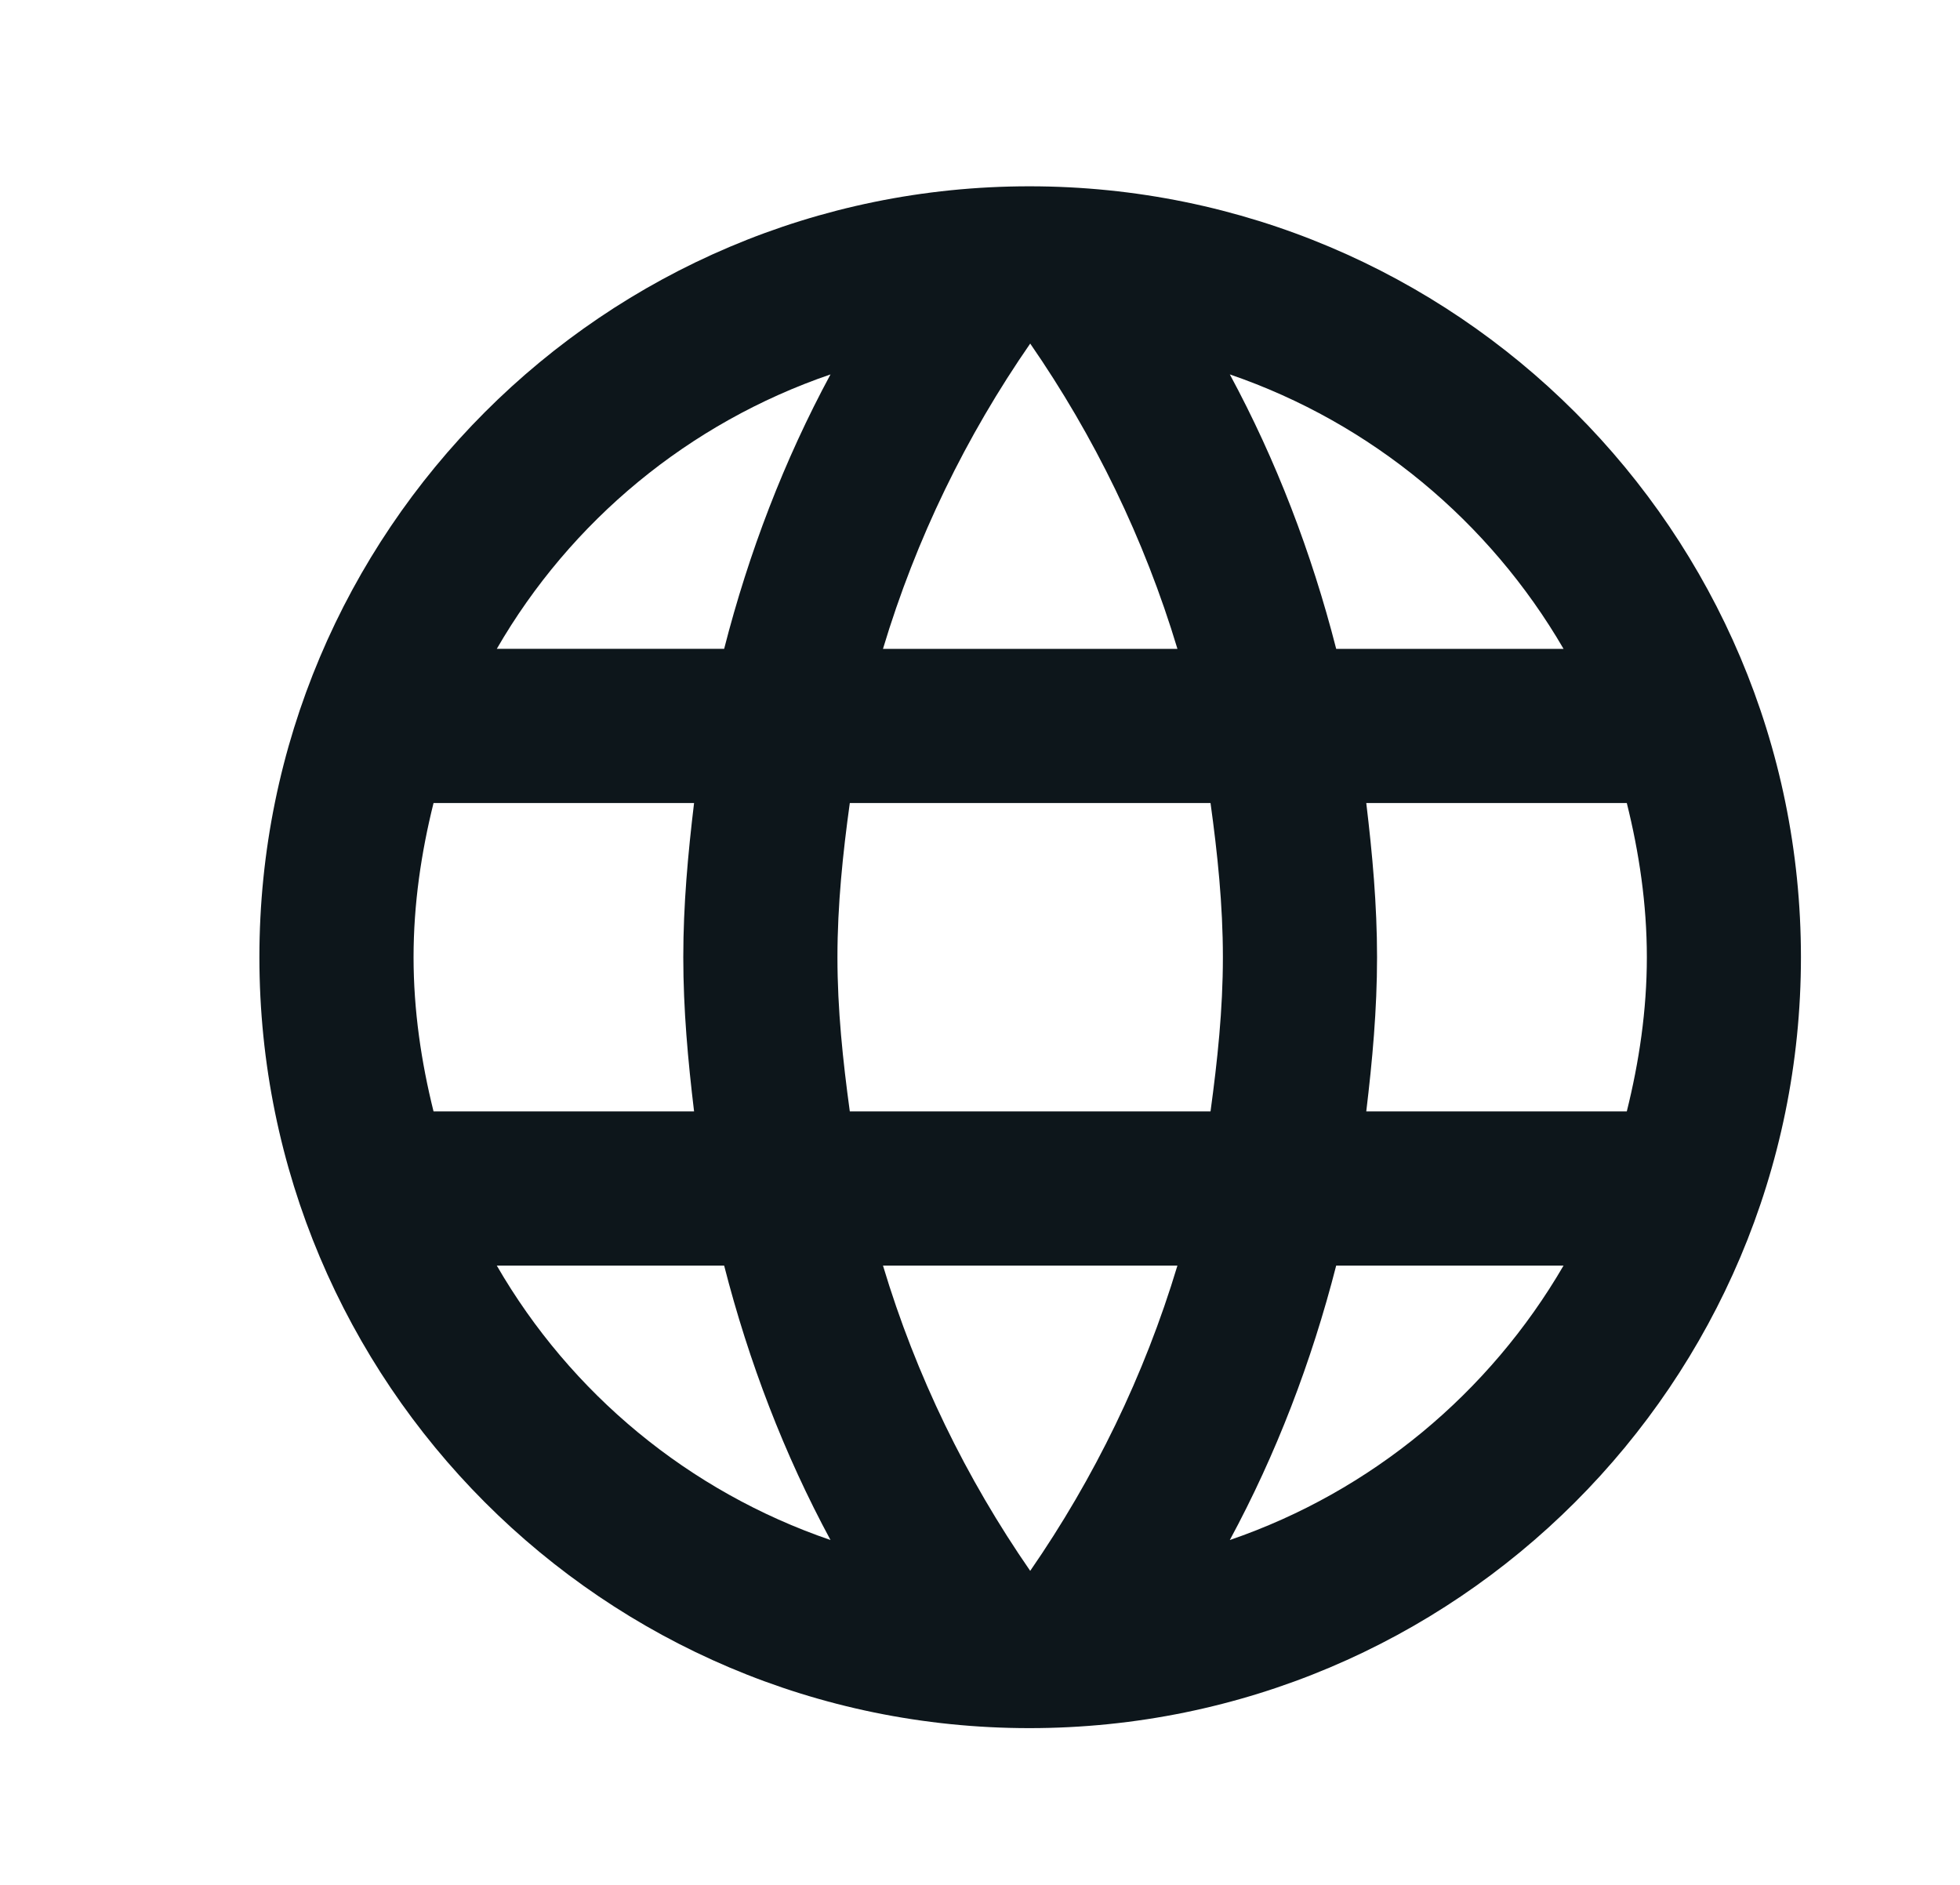 <?xml version="1.0" encoding="UTF-8" standalone="no"?><!DOCTYPE svg PUBLIC "-//W3C//DTD SVG 1.1//EN" "http://www.w3.org/Graphics/SVG/1.1/DTD/svg11.dtd"><svg width="100%" height="100%" viewBox="0 0 26 25" version="1.1" xmlns="http://www.w3.org/2000/svg" xmlns:xlink="http://www.w3.org/1999/xlink" xml:space="preserve" xmlns:serif="http://www.serif.com/" style="fill-rule:evenodd;clip-rule:evenodd;stroke-linejoin:round;stroke-miterlimit:2;"><rect id="language" x="0.965" y="0" width="25" height="25" style="fill:none;"/><path d="M13.655,2.471c-5.644,-0 -10.214,4.581 -10.214,10.225c-0,5.644 4.57,10.225 10.214,10.225c5.655,-0 10.235,-4.581 10.235,-10.225c0,-5.644 -4.58,-10.225 -10.235,-10.225Zm7.086,6.135l-3.016,-0c-0.327,-1.278 -0.798,-2.505 -1.411,-3.64c1.881,0.644 3.446,1.953 4.427,3.64Zm-7.075,-4.049c0.848,1.227 1.513,2.587 1.953,4.049l-3.906,-0c0.439,-1.462 1.104,-2.822 1.953,-4.049Zm-7.915,10.184c-0.163,-0.655 -0.265,-1.34 -0.265,-2.045c-0,-0.706 0.102,-1.391 0.265,-2.045l3.456,-0c-0.081,0.675 -0.143,1.35 -0.143,2.045c0,0.695 0.062,1.37 0.143,2.045l-3.456,-0Zm0.839,2.045l3.016,-0c0.327,1.278 0.798,2.505 1.411,3.64c-1.881,-0.644 -3.446,-1.943 -4.427,-3.64Zm3.016,-8.18l-3.016,-0c0.981,-1.697 2.546,-2.996 4.427,-3.64c-0.613,1.135 -1.084,2.362 -1.411,3.64Zm4.06,12.229c-0.849,-1.227 -1.514,-2.587 -1.953,-4.049l3.906,-0c-0.44,1.462 -1.105,2.822 -1.953,4.049Zm2.392,-6.094l-4.785,-0c-0.092,-0.675 -0.164,-1.35 -0.164,-2.045c0,-0.695 0.072,-1.38 0.164,-2.045l4.785,-0c0.092,0.665 0.164,1.35 0.164,2.045c-0,0.695 -0.072,1.37 -0.164,2.045Zm0.256,5.685c0.613,-1.135 1.084,-2.362 1.411,-3.64l3.016,-0c-0.981,1.687 -2.546,2.996 -4.427,3.64Zm1.81,-5.685c0.081,-0.675 0.143,-1.35 0.143,-2.045c-0,-0.695 -0.062,-1.37 -0.143,-2.045l3.456,-0c0.163,0.654 0.266,1.339 0.266,2.045c-0,0.705 -0.103,1.39 -0.266,2.045l-3.456,-0Z" style="fill:#0d161b;fill-rule:nonzero;"/></svg>